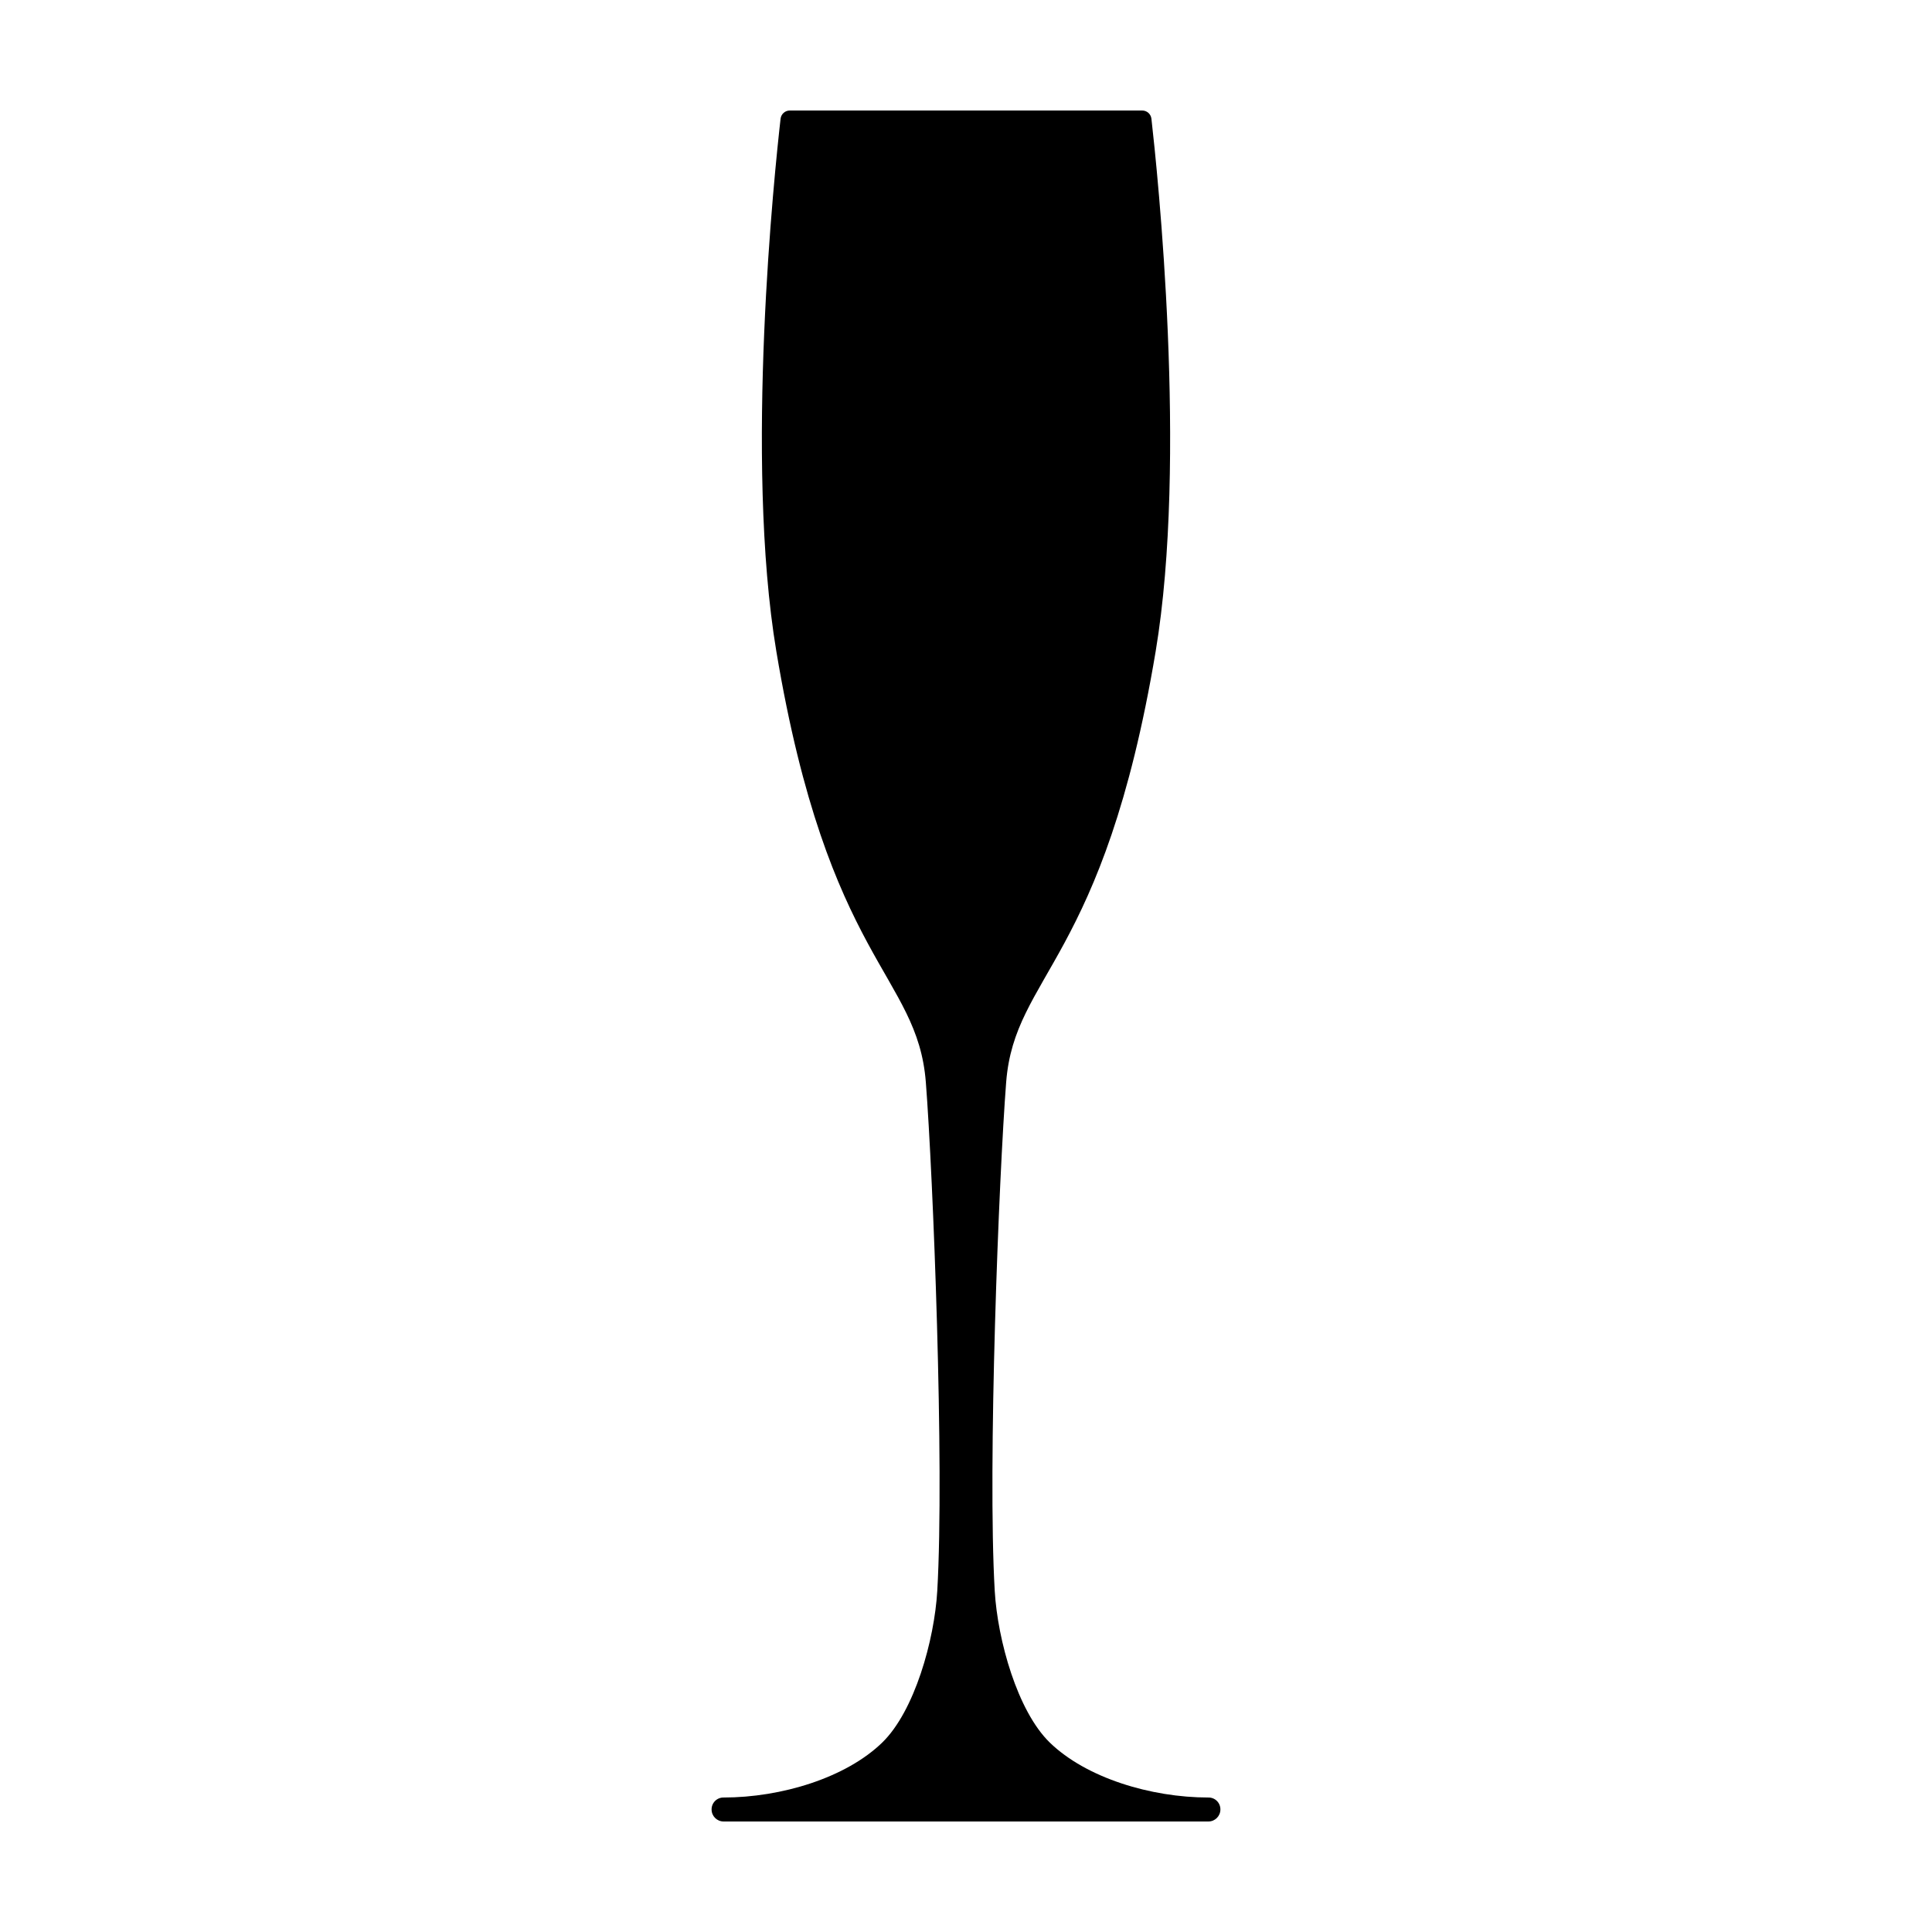 <?xml version="1.0" encoding="UTF-8"?>
<!-- Uploaded to: SVG Repo, www.svgrepo.com, Generator: SVG Repo Mixer Tools -->
<svg fill="#000000" width="800px" height="800px" version="1.1" viewBox="144 144 512 512" xmlns="http://www.w3.org/2000/svg">
 <path d="m464.25 620.36c-15.293 0-32.418-5.215-42.051-14.57-8.566-8.324-13.828-27.168-14.582-40.168-1.926-33.289 1.102-110.05 3.027-134.81 2.231-28.699 25.863-31.914 39.617-114.18 8.504-50.852 0.453-127.35-1.121-141.17-0.145-1.254-1.215-2.195-2.477-2.176h-93.32c-1.266-0.02-2.336 0.922-2.481 2.176-1.574 13.816-9.621 90.312-1.121 141.17 13.754 82.266 37.387 85.48 39.617 114.18 1.926 24.762 4.953 101.52 3.027 134.81-0.754 13-6.016 31.848-14.582 40.168-9.629 9.355-26.758 14.57-42.051 14.57h0.004c-0.848-0.012-1.664 0.32-2.262 0.918-0.598 0.598-0.926 1.414-0.914 2.258 0 1.754 1.422 3.176 3.176 3.176h128.49c1.75 0 3.172-1.422 3.172-3.176 0.016-0.848-0.316-1.66-0.914-2.258-0.598-0.602-1.414-0.93-2.258-0.918z"/>
</svg>
